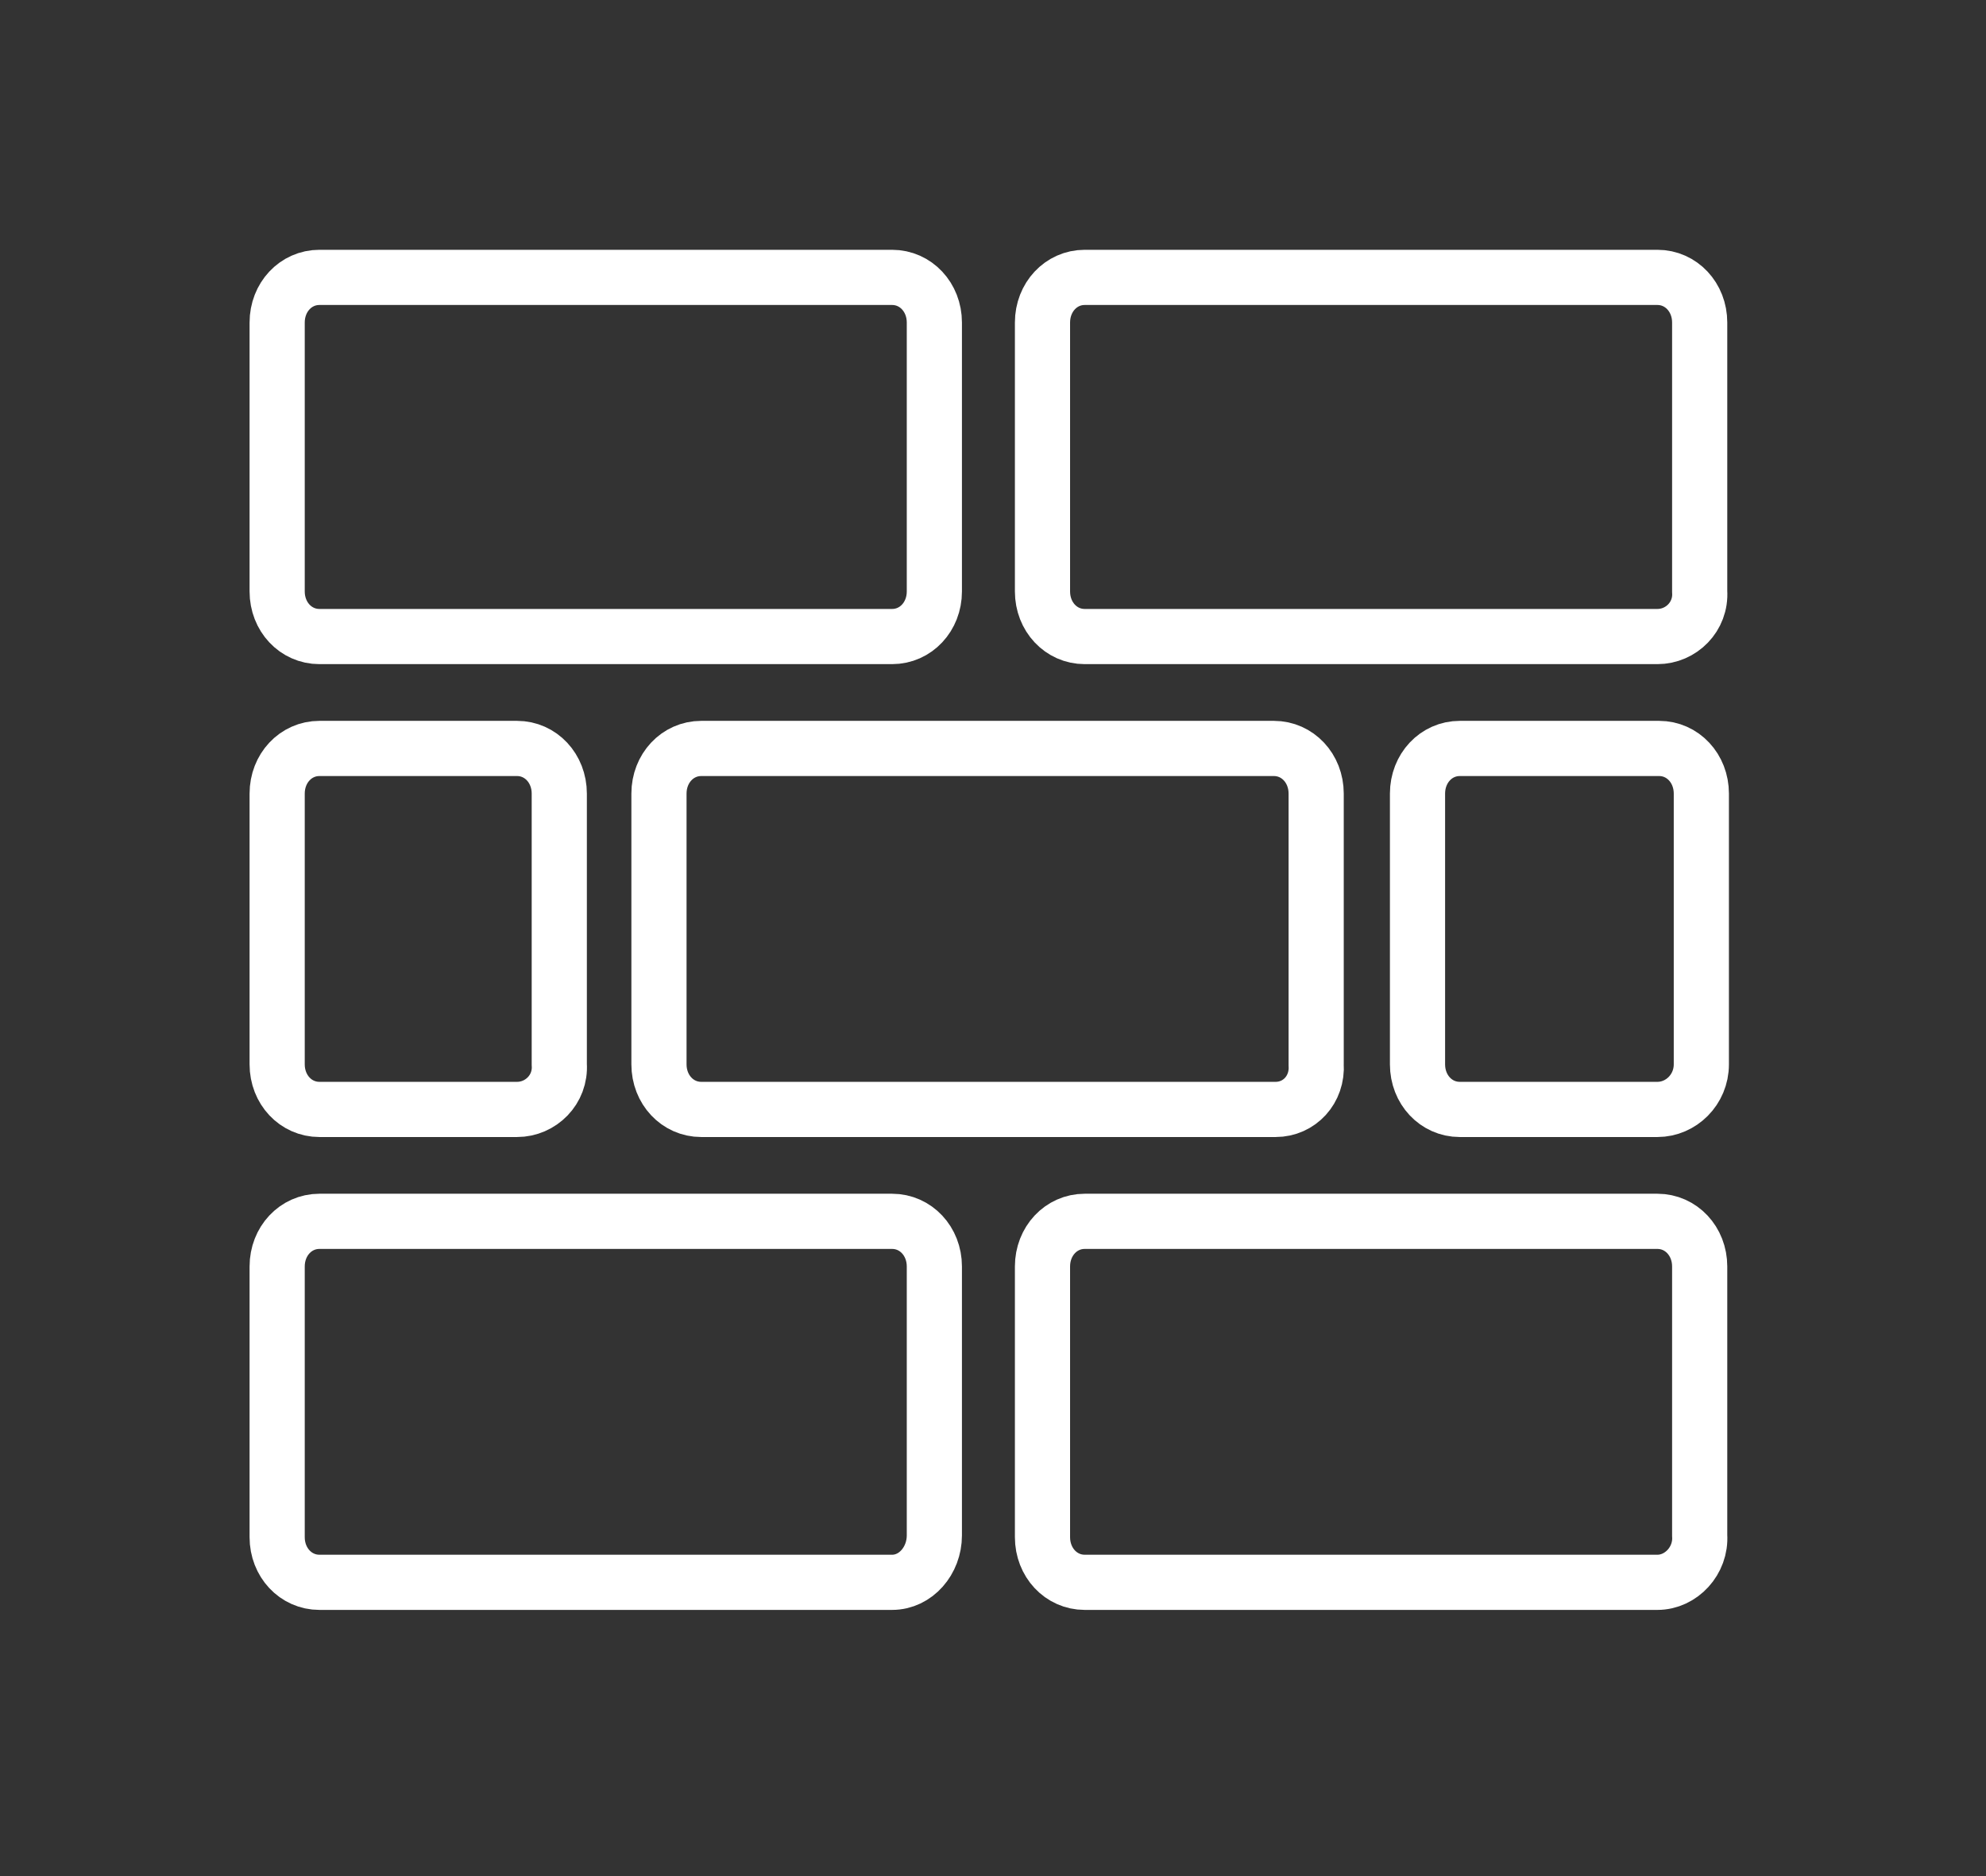 <?xml version="1.0" encoding="UTF-8" standalone="no"?>
<!DOCTYPE svg PUBLIC "-//W3C//DTD SVG 1.1//EN" "http://www.w3.org/Graphics/SVG/1.1/DTD/svg11.dtd">
<svg width="100%" height="100%" viewBox="0 0 36 34" version="1.1" xmlns="http://www.w3.org/2000/svg" xmlns:xlink="http://www.w3.org/1999/xlink" xml:space="preserve" xmlns:serif="http://www.serif.com/" style="fill-rule:evenodd;clip-rule:evenodd;stroke-miterlimit:10;">
    <rect x="0" y="0" width="36" height="34" fill="#333333" stroke="none"/>
    <g transform="matrix(1,0,0,1,-392.935,-2789.83)">
        <g transform="matrix(1,0,0,1,405.667,2603.73)">
            <path d="M3.439,197.636L-6.942,197.636C-7.371,197.636 -7.708,197.277 -7.708,196.819L-7.708,191.945C-7.708,191.487 -7.371,191.127 -6.942,191.127L3.439,191.127C3.868,191.127 4.205,191.487 4.205,191.945L4.205,196.819C4.205,197.277 3.868,197.636 3.439,197.636ZM17.312,197.636L6.93,197.636C6.502,197.636 6.165,197.277 6.165,196.819L6.165,191.945C6.165,191.487 6.502,191.127 6.93,191.127L17.312,191.127C17.741,191.127 18.078,191.487 18.078,191.945L18.078,196.819C18.108,197.277 17.741,197.636 17.312,197.636ZM3.439,214.776L-6.942,214.776C-7.371,214.776 -7.708,214.416 -7.708,213.958L-7.708,209.052C-7.708,208.594 -7.371,208.234 -6.942,208.234L3.439,208.234C3.868,208.234 4.205,208.594 4.205,209.052L4.205,213.926C4.205,214.384 3.868,214.776 3.439,214.776ZM17.312,214.776L6.93,214.776C6.502,214.776 6.165,214.416 6.165,213.958L6.165,209.052C6.165,208.594 6.502,208.234 6.93,208.234L17.312,208.234C17.741,208.234 18.078,208.594 18.078,209.052L18.078,213.926C18.108,214.384 17.741,214.776 17.312,214.776ZM10.391,206.206L-0.021,206.206C-0.45,206.206 -0.787,205.847 -0.787,205.389L-0.787,200.482C-0.787,200.024 -0.45,199.664 -0.021,199.664L10.36,199.664C10.789,199.664 11.126,200.024 11.126,200.482L11.126,205.389C11.157,205.847 10.82,206.206 10.391,206.206ZM-3.359,206.206L-6.942,206.206C-7.371,206.206 -7.708,205.847 -7.708,205.389L-7.708,200.482C-7.708,200.024 -7.371,199.664 -6.942,199.664L-3.359,199.664C-2.931,199.664 -2.594,200.024 -2.594,200.482L-2.594,205.389C-2.563,205.847 -2.931,206.206 -3.359,206.206ZM17.312,206.206L13.729,206.206C13.3,206.206 12.963,205.847 12.963,205.389L12.963,200.482C12.963,200.024 13.3,199.664 13.729,199.664L17.343,199.664C17.771,199.664 18.108,200.024 18.108,200.482L18.108,205.389C18.108,205.847 17.741,206.206 17.312,206.206Z" style="fill:none;fill-rule:nonzero;stroke:white;stroke-width:1px;"/>
        </g>
    </g>
</svg>
